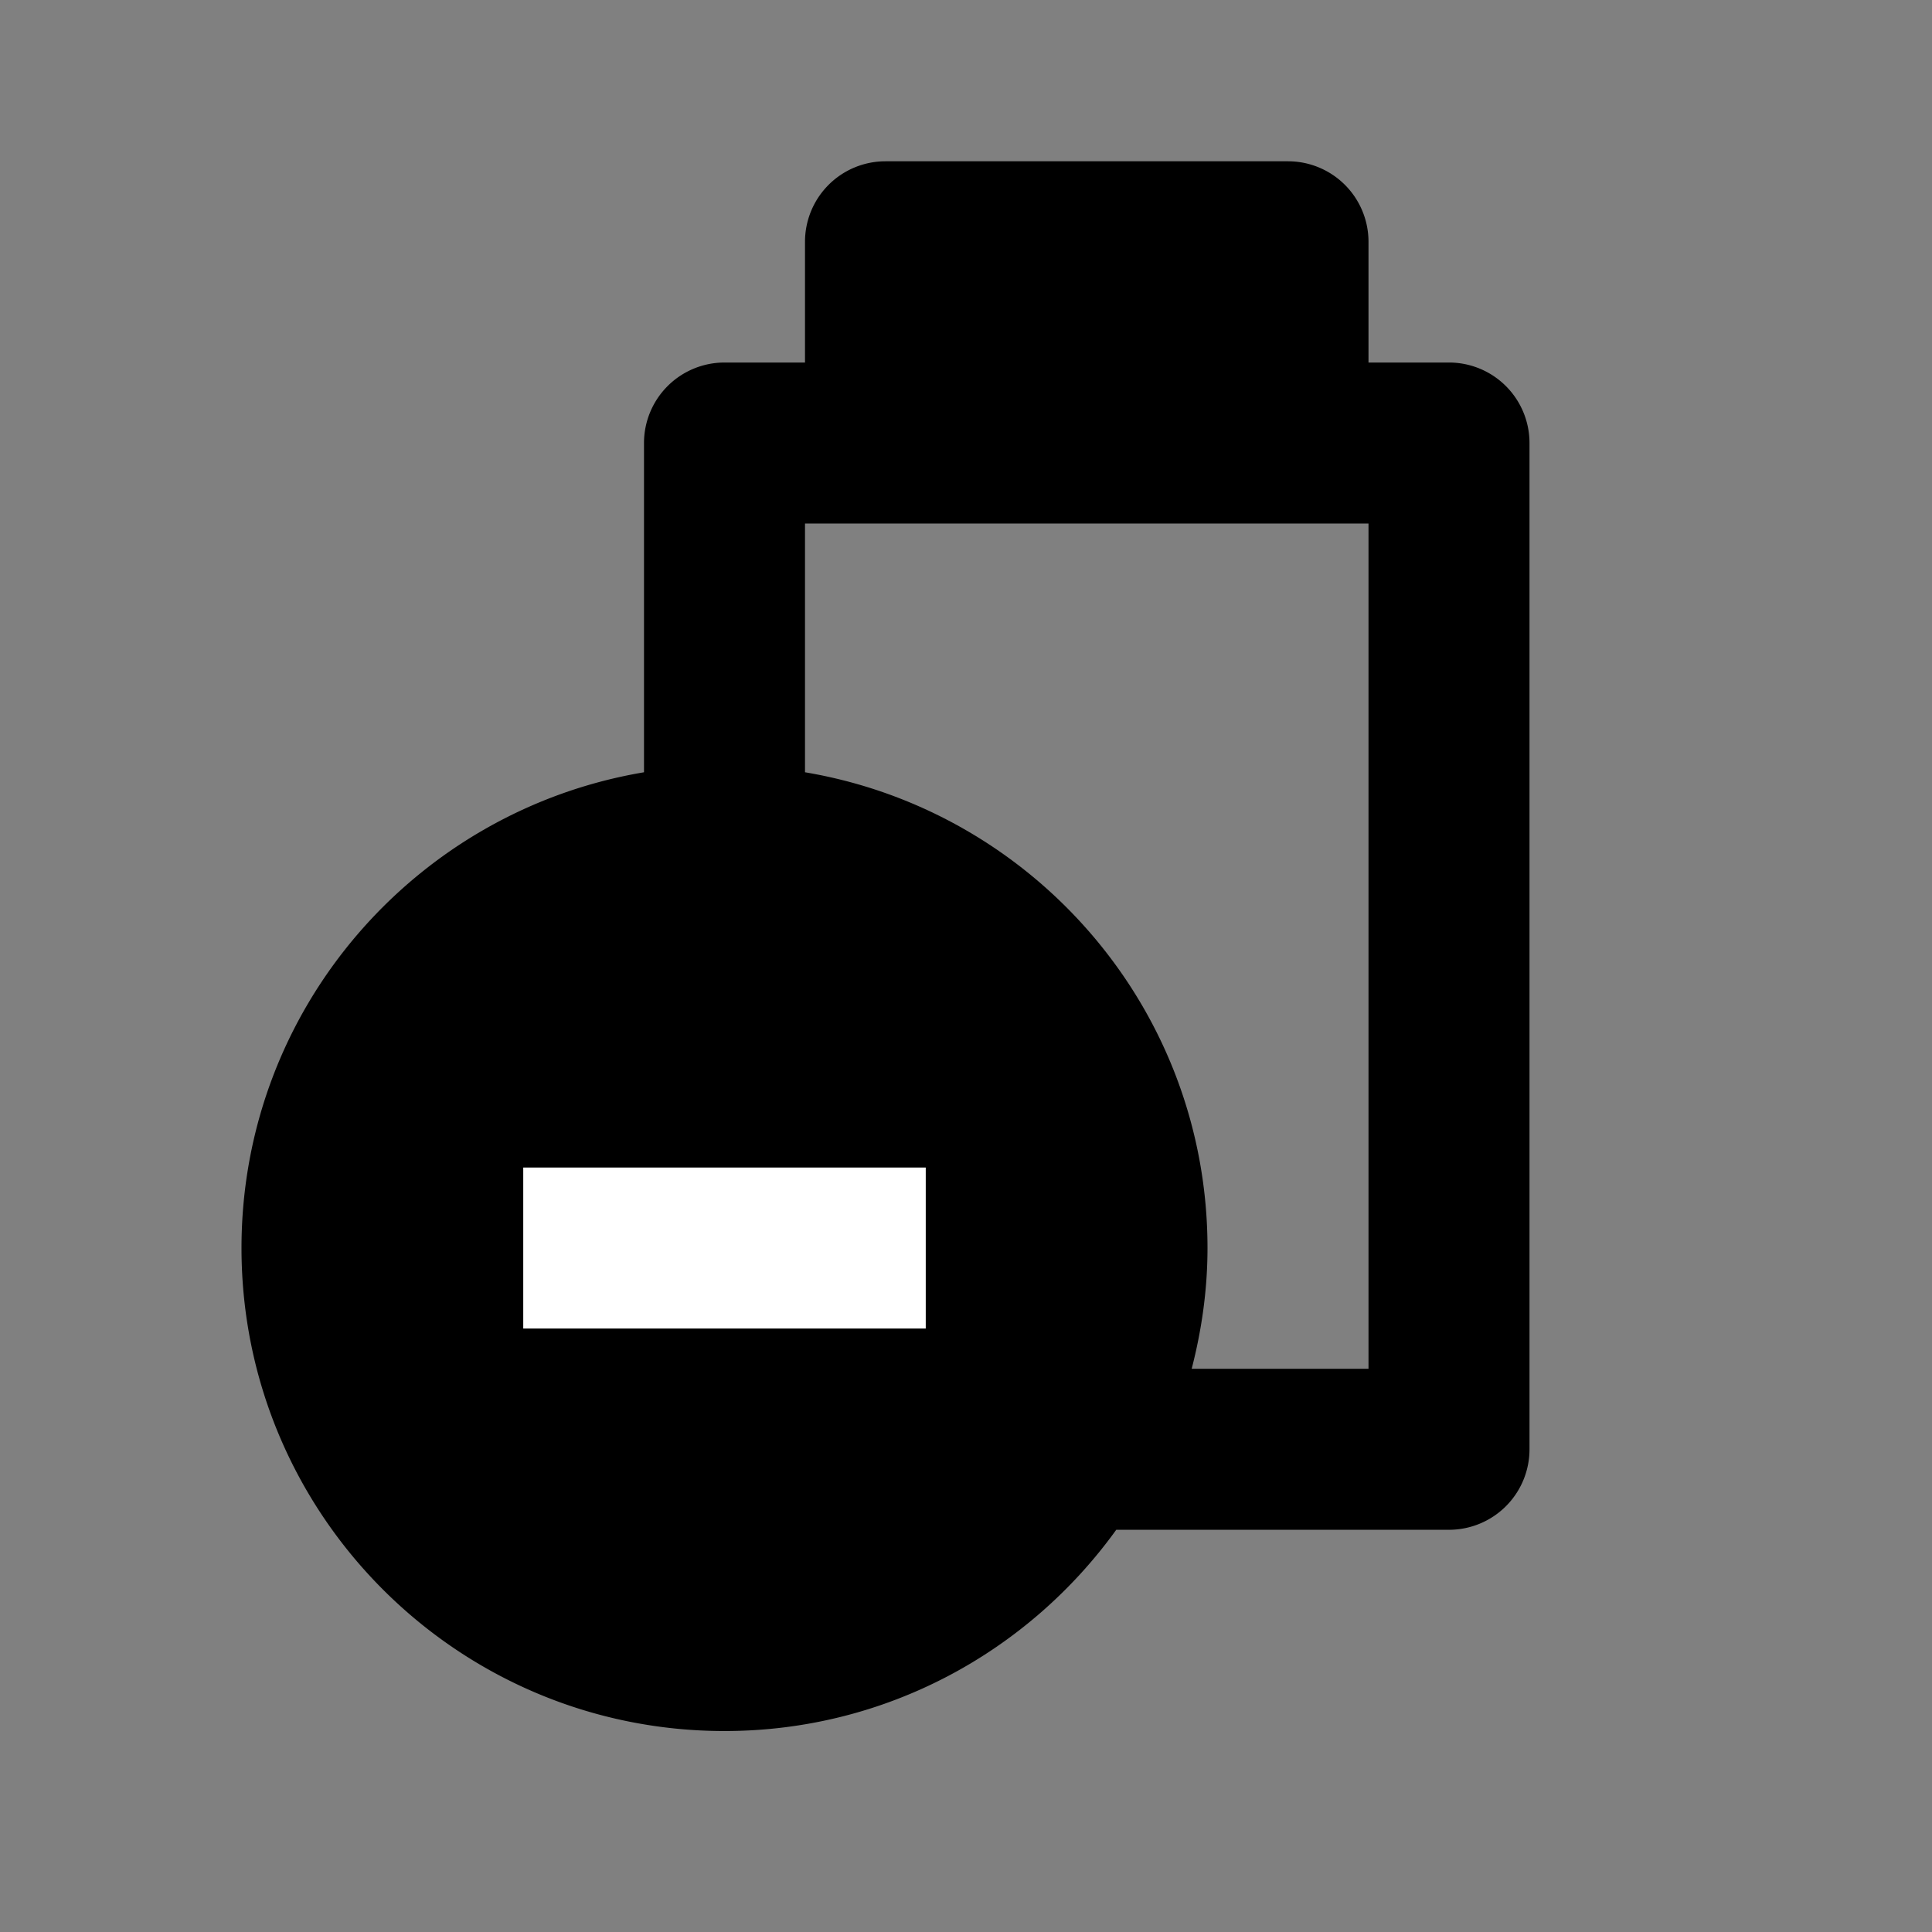<?xml version="1.0" encoding="utf-8"?>
<!-- Uploaded to: SVG Repo, www.svgrepo.com, Generator: SVG Repo Mixer Tools -->
<svg width="800px" height="800px" viewBox="0 0 48 48" xmlns="http://www.w3.org/2000/svg" style="enable-background:new 0 0 48 48" xml:space="preserve">
<rect x="0" y="0" width="48" height="48" fill="#808080" stroke="none"/>
<style>.st3{display:none}</style>
<g id="Your_Icons">
<path d="M0-.002h48v48H0v-48z" style="fill:none"/>
<path d="M36 9.007h-2v-3a2 2 0 0 0-2-2H22a2 2 0 0 0-2 2v3h-2a2 2 0 0 0-2 2v8.18c-5.673.954-10 5.876-10 11.82 0 6.627 5.373 12 12 12 4.012 0 7.555-1.976 9.733-5H36a2 2 0 0 0 2-2v-25a2 2 0 0 0-2-2zm-2 25h-4.393c.248-.96.393-1.962.393-3 0-5.945-4.327-10.866-10-11.82v-6.18h14v21z"/>
<path style="fill:#fff" d="M13 29.007h10v4H13z"/>
</g>
</svg>